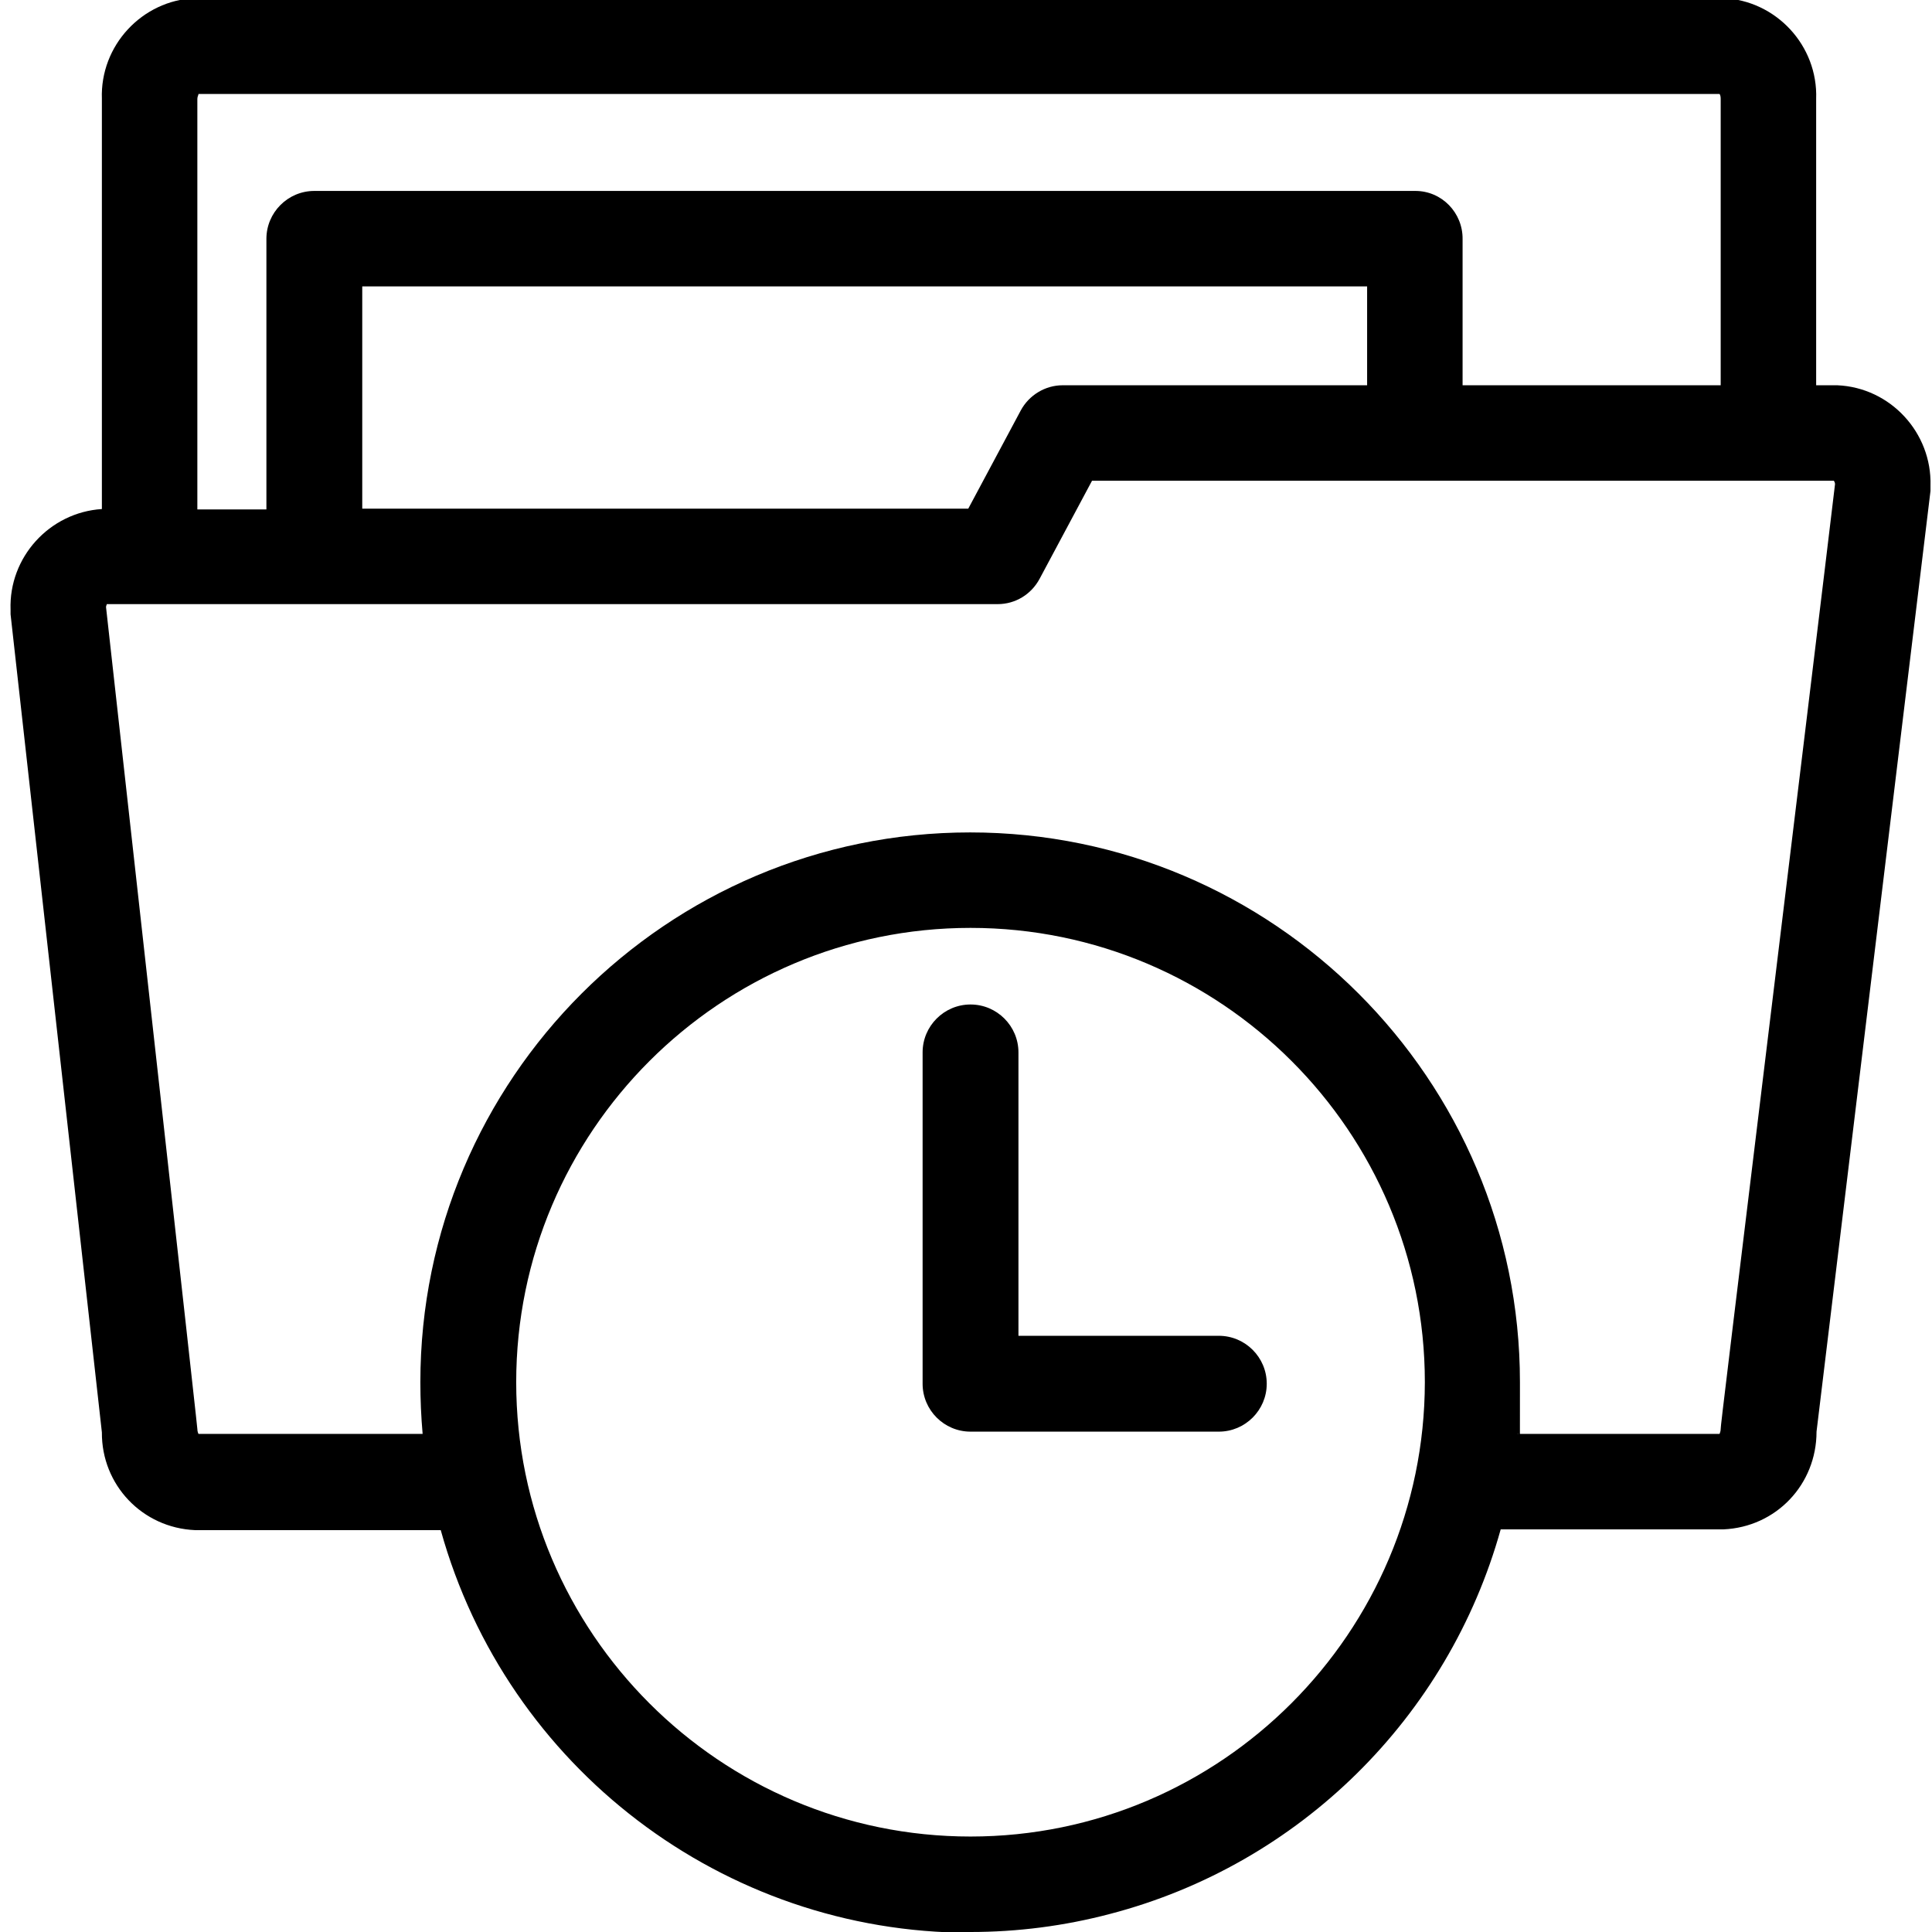 <?xml version="1.0" encoding="UTF-8"?>
<svg id="Layer_1" xmlns="http://www.w3.org/2000/svg" version="1.1" viewBox="0 0 512 512">
  <!-- Generator: Adobe Illustrator 29.2.1, SVG Export Plug-In . SVG Version: 2.1.0 Build 116)  -->
  <path d="M257.1,512.2c-65.4,0-122.8-43.8-140.3-106.7H51.7c-14-.6-24.8-12-24.7-25.9L2.8,162.8v-1.2c-.5-13.9,10.3-25.8,24.2-26.7V26.2C26.5,12.1,37.6.1,51.7-.5h404.9c14.1.6,25.2,12.6,24.7,26.7v75.9h5.6c14.1.6,25.1,12.6,24.7,26.6v1.4h0c0,.1-30.2,249.3-30.2,249.3,0,14-10.7,25.3-24.7,25.9h-59c-13.9,49.8-53.3,88.8-103.5,101.9-12.1,3.2-24.6,4.8-37,4.8v.2ZM257.2,245.9c-66.4,0-120.4,54-120.4,120.4s54,120.4,120.4,120.4,120.3-54.1,120.4-120.4c0-66.4-54-120.4-120.4-120.4ZM455.7,380c.1-.3.3-.7.3-1.3h0c0-1,1.4-12.3,21.9-180.9,4.5-36.8,8-66.3,8.4-69.5,0-.4-.2-.7-.3-.9h-196.6l-13.9,26c-2.2,4.1-6.4,6.7-11.1,6.7H28.3c0,.2-.2.4-.2.8,24.2,217.2,24.2,217.6,24.2,217.8,0,.6.2,1.1.3,1.3h59.4c-.4-4.6-.6-9.1-.6-13.7,0-80.4,65.4-145.7,145.7-145.7s145.7,65.4,145.7,145.7-.2,9.2-.6,13.7h53.5ZM256.6,134.8l13.9-26c2.2-4.1,6.5-6.7,11.1-6.7h80.7v-26.2H96v58.9h160.6ZM440.5,102.1h15.5V26.2c0-.6-.1-1-.3-1.3H52.6c0,.3-.3.7-.3,1.3v108.8h18.3V63.3c0-7,5.7-12.7,12.7-12.7h65.8s226,0,226,0c7,0,12.6,5.8,12.5,12.8v38.7h27.5c0,0,25.4,0,25.4,0Z"/>
  <path d="M257.2,379.4c-7,0-12.7-5.7-12.7-12.7v-87.8c0-7,5.7-12.7,12.7-12.7s12.7,5.7,12.7,12.7v75.1h53.1c7,0,12.7,5.7,12.7,12.7s-5.7,12.7-12.7,12.7h-65.8Z"/>
</svg>